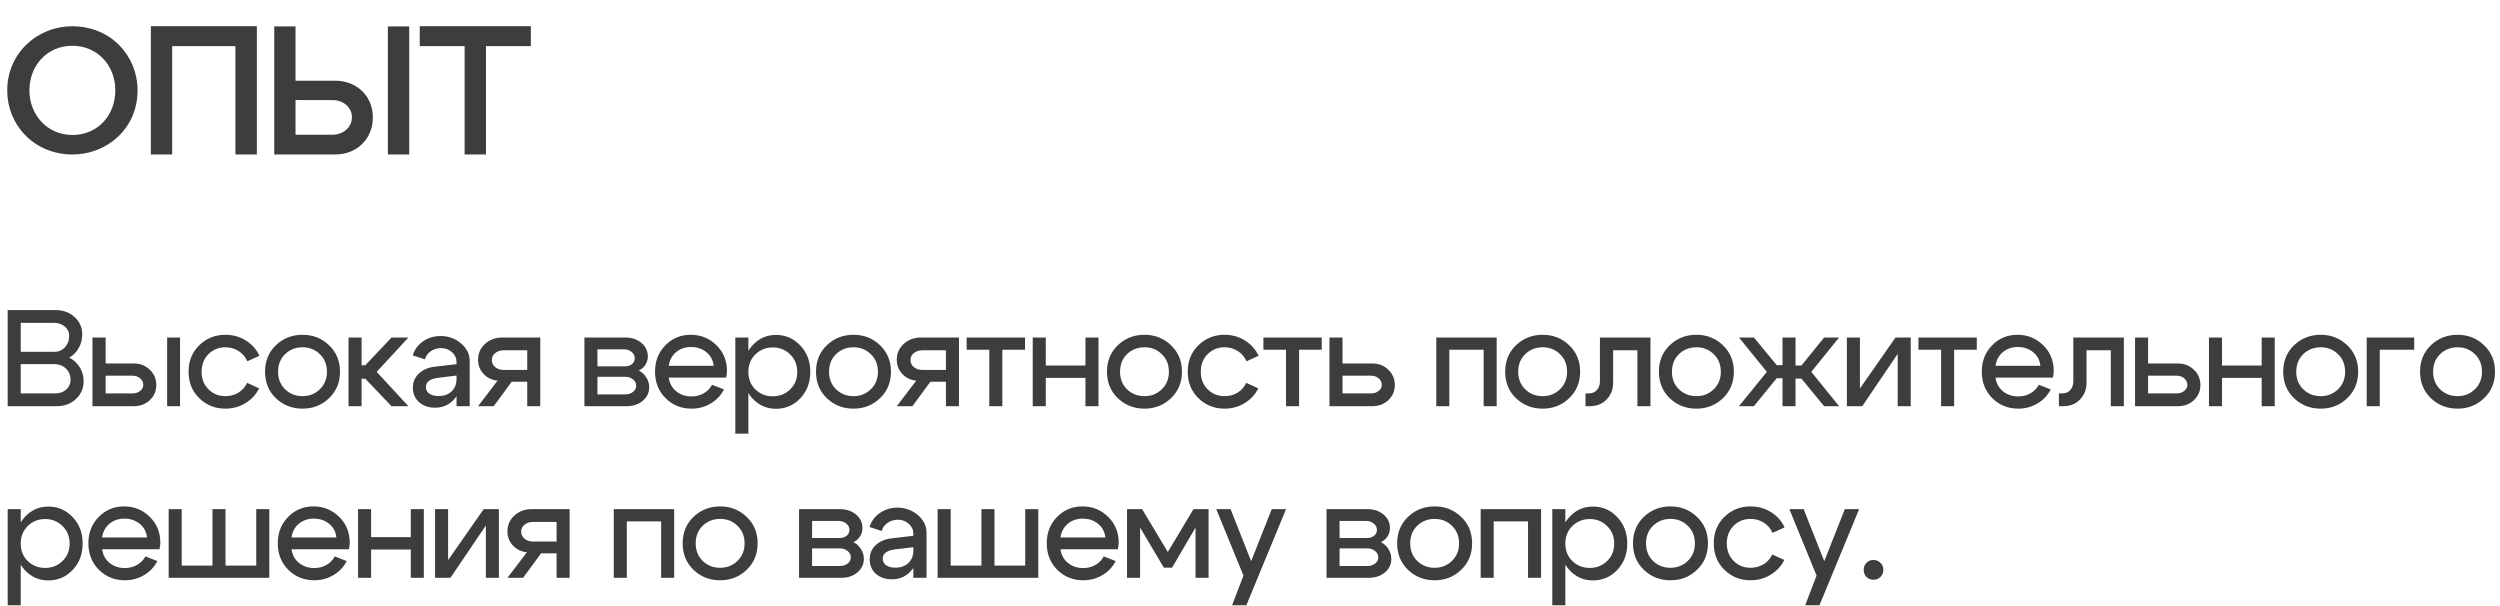 <?xml version="1.0" encoding="UTF-8"?> <svg xmlns="http://www.w3.org/2000/svg" width="437" height="106" viewBox="0 0 437 106" fill="none"><path d="M5.141 15.797C5.141 20.031 8.219 23.594 12.656 23.594C17.156 23.594 20.156 20.078 20.156 15.797C20.156 11.312 16.906 8 12.656 8C8.172 8 5.141 11.516 5.141 15.797ZM1.266 15.797C1.266 9.359 6.438 4.594 12.656 4.594C19.422 4.594 24.047 9.797 24.047 15.797C24.047 22.422 18.781 27 12.656 27C6.016 27 1.266 21.906 1.266 15.797ZM26.368 4.578H44.899V27H41.149V8.062H30.102V27H26.368V4.578ZM51.658 17.484V23.547H58.189C59.83 23.547 61.517 22.375 61.517 20.5C61.517 18.734 59.971 17.5 58.189 17.5L51.658 17.484ZM51.658 14.109H58.627C62.283 14.109 65.174 16.719 65.174 20.516C65.174 24.312 62.346 27 58.627 27H47.939V4.609H51.658V14.109ZM71.533 4.609V27H67.799V4.609H71.533ZM73.37 4.578H92.792V8.062H84.948V27H81.214V8.062H73.37V4.578Z" fill="#3D3D3D"></path><path d="M9.408 56.432H3.624V61.496H9.552C10.272 61.496 10.872 61.232 11.352 60.704C11.848 60.16 12.096 59.496 12.096 58.712C12.096 58.056 11.84 57.512 11.328 57.08C10.816 56.648 10.176 56.432 9.408 56.432ZM9.552 63.656H3.624V68.768H9.648C10.416 68.768 11.056 68.544 11.568 68.096C12.08 67.632 12.336 67.072 12.336 66.416C12.336 65.616 12.072 64.96 11.544 64.448C11.016 63.92 10.352 63.656 9.552 63.656ZM9.912 71H1.344V54.2H9.672C11.032 54.2 12.152 54.608 13.032 55.424C13.928 56.224 14.376 57.24 14.376 58.472C14.376 59.336 14.168 60.128 13.752 60.848C13.352 61.568 12.8 62.12 12.096 62.504C12.88 62.904 13.496 63.472 13.944 64.208C14.392 64.928 14.616 65.736 14.616 66.632C14.616 67.88 14.168 68.92 13.272 69.752C12.376 70.584 11.256 71 9.912 71ZM29.217 71V59H31.473V71H29.217ZM23.145 65.672H18.465V68.768H23.145C23.689 68.768 24.137 68.624 24.489 68.336C24.857 68.048 25.041 67.696 25.041 67.28C25.041 66.816 24.857 66.432 24.489 66.128C24.137 65.824 23.689 65.672 23.145 65.672ZM23.385 63.536C24.505 63.536 25.441 63.904 26.193 64.64C26.945 65.36 27.321 66.248 27.321 67.304C27.321 68.344 26.945 69.224 26.193 69.944C25.441 70.648 24.505 71 23.385 71H16.161V59H18.465V63.536H23.385ZM36.443 61.904C35.643 62.704 35.243 63.728 35.243 64.976C35.243 66.224 35.643 67.248 36.443 68.048C37.243 68.848 38.227 69.248 39.395 69.248C40.227 69.248 40.979 69.048 41.651 68.648C42.339 68.232 42.851 67.656 43.187 66.92L45.299 67.88C44.755 68.968 43.955 69.832 42.899 70.472C41.843 71.112 40.675 71.432 39.395 71.432C37.603 71.432 36.083 70.824 34.835 69.608C33.587 68.392 32.963 66.848 32.963 64.976C32.963 63.104 33.587 61.56 34.835 60.344C36.083 59.128 37.603 58.52 39.395 58.52C40.707 58.52 41.891 58.848 42.947 59.504C44.019 60.16 44.819 61.056 45.347 62.192L43.235 63.152C42.899 62.384 42.387 61.784 41.699 61.352C41.011 60.92 40.243 60.704 39.395 60.704C38.227 60.704 37.243 61.104 36.443 61.904ZM49.833 61.904C49.017 62.704 48.609 63.728 48.609 64.976C48.609 66.224 49.017 67.248 49.833 68.048C50.665 68.848 51.681 69.248 52.881 69.248C54.081 69.248 55.089 68.848 55.905 68.048C56.737 67.248 57.153 66.224 57.153 64.976C57.153 63.728 56.737 62.704 55.905 61.904C55.089 61.104 54.081 60.704 52.881 60.704C51.681 60.704 50.665 61.104 49.833 61.904ZM48.225 69.608C46.961 68.392 46.329 66.848 46.329 64.976C46.329 63.104 46.961 61.56 48.225 60.344C49.505 59.128 51.057 58.52 52.881 58.52C54.705 58.52 56.249 59.128 57.513 60.344C58.793 61.56 59.433 63.104 59.433 64.976C59.433 66.848 58.793 68.392 57.513 69.608C56.249 70.824 54.705 71.432 52.881 71.432C51.057 71.432 49.505 70.824 48.225 69.608ZM60.925 71V59H63.205V63.848H63.853L68.437 59H71.389L65.845 65L71.389 71H68.437L63.853 66.2H63.205V71H60.925ZM79.802 65.648L76.634 66.032C75.178 66.208 74.45 66.752 74.45 67.664C74.45 68.144 74.65 68.528 75.05 68.816C75.45 69.088 75.994 69.224 76.682 69.224C77.626 69.224 78.378 68.952 78.938 68.408C79.514 67.864 79.802 67.144 79.802 66.248H80.666C80.666 67.688 80.226 68.888 79.346 69.848C78.466 70.792 77.37 71.264 76.058 71.264C74.922 71.264 73.986 70.944 73.25 70.304C72.53 69.648 72.17 68.808 72.17 67.784C72.17 66.776 72.522 65.944 73.226 65.288C73.93 64.616 74.89 64.216 76.106 64.088L79.802 63.656V63.272C79.802 62.616 79.538 62.048 79.01 61.568C78.482 61.088 77.85 60.848 77.114 60.848C76.426 60.848 75.818 61.032 75.29 61.4C74.762 61.768 74.426 62.24 74.282 62.816L72.146 62.12C72.45 61.112 73.05 60.296 73.946 59.672C74.842 59.048 75.858 58.736 76.994 58.736C78.386 58.736 79.586 59.168 80.594 60.032C81.602 60.896 82.106 61.92 82.106 63.104V71H79.802V65.648ZM88.055 64.664H92.159V61.232H88.055C87.463 61.232 86.967 61.392 86.567 61.712C86.167 62.032 85.967 62.432 85.967 62.912C85.967 63.424 86.167 63.848 86.567 64.184C86.967 64.504 87.463 64.664 88.055 64.664ZM89.447 66.728L86.303 71H83.567L86.975 66.536C85.983 66.44 85.167 66.048 84.527 65.36C83.887 64.672 83.567 63.848 83.567 62.888C83.567 61.784 83.967 60.864 84.767 60.128C85.583 59.376 86.591 59 87.791 59H94.439V71H92.159V66.728H89.447ZM109.066 61.064H104.434V64.04H109.258C109.738 64.04 110.138 63.912 110.458 63.656C110.794 63.384 110.962 63.048 110.962 62.648C110.962 62.184 110.778 61.808 110.41 61.52C110.058 61.216 109.61 61.064 109.066 61.064ZM109.306 65.864H104.434V68.936H109.306C109.85 68.936 110.298 68.792 110.65 68.504C111.018 68.216 111.202 67.864 111.202 67.448C111.202 66.984 111.018 66.608 110.65 66.32C110.298 66.016 109.85 65.864 109.306 65.864ZM109.546 71H102.154V59H109.306C110.426 59 111.362 59.312 112.114 59.936C112.866 60.56 113.242 61.352 113.242 62.312C113.242 62.84 113.098 63.328 112.81 63.776C112.538 64.208 112.154 64.536 111.658 64.76C112.218 65.048 112.658 65.456 112.978 65.984C113.314 66.496 113.482 67.072 113.482 67.712C113.482 68.64 113.106 69.424 112.354 70.064C111.602 70.688 110.666 71 109.546 71ZM124.749 63.944C124.637 62.936 124.205 62.136 123.453 61.544C122.717 60.952 121.829 60.656 120.789 60.656C119.781 60.656 118.917 60.952 118.197 61.544C117.477 62.136 117.045 62.936 116.901 63.944H124.749ZM116.901 66.008C117.045 67.016 117.485 67.816 118.221 68.408C118.957 69 119.845 69.296 120.885 69.296C121.669 69.296 122.381 69.112 123.021 68.744C123.661 68.376 124.141 67.88 124.461 67.256L126.549 68.072C126.037 69.096 125.269 69.912 124.245 70.52C123.237 71.128 122.117 71.432 120.885 71.432C119.093 71.432 117.581 70.824 116.349 69.608C115.117 68.376 114.501 66.832 114.501 64.976C114.501 63.12 115.101 61.584 116.301 60.368C117.501 59.136 118.981 58.52 120.741 58.52C122.501 58.52 123.997 59.128 125.229 60.344C126.461 61.544 127.077 63.048 127.077 64.856C127.077 65.176 127.029 65.56 126.933 66.008H116.901ZM128.535 59H130.815V75.8H128.535V59ZM132.039 61.952C131.223 62.752 130.815 63.776 130.815 65.024C130.815 66.256 131.223 67.272 132.039 68.072C132.871 68.872 133.887 69.272 135.087 69.272C136.287 69.272 137.295 68.872 138.111 68.072C138.943 67.272 139.359 66.256 139.359 65.024C139.359 63.776 138.943 62.752 138.111 61.952C137.295 61.136 136.287 60.728 135.087 60.728C133.887 60.728 132.871 61.136 132.039 61.952ZM131.511 69.632C130.407 68.416 129.855 66.88 129.855 65.024C129.855 63.152 130.407 61.608 131.511 60.392C132.631 59.16 134.007 58.544 135.639 58.544C137.319 58.544 138.735 59.16 139.887 60.392C141.055 61.608 141.639 63.144 141.639 65C141.639 66.856 141.055 68.4 139.887 69.632C138.735 70.848 137.319 71.456 135.639 71.456C134.007 71.456 132.631 70.848 131.511 69.632ZM146.143 61.904C145.327 62.704 144.919 63.728 144.919 64.976C144.919 66.224 145.327 67.248 146.143 68.048C146.975 68.848 147.991 69.248 149.191 69.248C150.391 69.248 151.399 68.848 152.215 68.048C153.047 67.248 153.463 66.224 153.463 64.976C153.463 63.728 153.047 62.704 152.215 61.904C151.399 61.104 150.391 60.704 149.191 60.704C147.991 60.704 146.975 61.104 146.143 61.904ZM144.535 69.608C143.271 68.392 142.639 66.848 142.639 64.976C142.639 63.104 143.271 61.56 144.535 60.344C145.815 59.128 147.367 58.52 149.191 58.52C151.015 58.52 152.559 59.128 153.823 60.344C155.103 61.56 155.743 63.104 155.743 64.976C155.743 66.848 155.103 68.392 153.823 69.608C152.559 70.824 151.015 71.432 149.191 71.432C147.367 71.432 145.815 70.824 144.535 69.608ZM161.243 64.664H165.347V61.232H161.243C160.651 61.232 160.155 61.392 159.755 61.712C159.355 62.032 159.155 62.432 159.155 62.912C159.155 63.424 159.355 63.848 159.755 64.184C160.155 64.504 160.651 64.664 161.243 64.664ZM162.635 66.728L159.491 71H156.755L160.163 66.536C159.171 66.44 158.355 66.048 157.715 65.36C157.075 64.672 156.755 63.848 156.755 62.888C156.755 61.784 157.155 60.864 157.955 60.128C158.771 59.376 159.779 59 160.979 59H167.627V71H165.347V66.728H162.635ZM179.169 59V61.136H175.209V71H172.929V61.136H168.969V59H179.169ZM180.522 71V59H182.802V63.896H189.738V59H192.018V71H189.738V66.056H182.802V71H180.522ZM197.005 61.904C196.189 62.704 195.781 63.728 195.781 64.976C195.781 66.224 196.189 67.248 197.005 68.048C197.837 68.848 198.853 69.248 200.053 69.248C201.253 69.248 202.261 68.848 203.077 68.048C203.909 67.248 204.325 66.224 204.325 64.976C204.325 63.728 203.909 62.704 203.077 61.904C202.261 61.104 201.253 60.704 200.053 60.704C198.853 60.704 197.837 61.104 197.005 61.904ZM195.397 69.608C194.133 68.392 193.501 66.848 193.501 64.976C193.501 63.104 194.133 61.56 195.397 60.344C196.677 59.128 198.229 58.52 200.053 58.52C201.877 58.52 203.421 59.128 204.685 60.344C205.965 61.56 206.605 63.104 206.605 64.976C206.605 66.848 205.965 68.392 204.685 69.608C203.421 70.824 201.877 71.432 200.053 71.432C198.229 71.432 196.677 70.824 195.397 69.608ZM211.097 61.904C210.297 62.704 209.897 63.728 209.897 64.976C209.897 66.224 210.297 67.248 211.097 68.048C211.897 68.848 212.881 69.248 214.049 69.248C214.881 69.248 215.633 69.048 216.305 68.648C216.993 68.232 217.505 67.656 217.841 66.92L219.953 67.88C219.409 68.968 218.609 69.832 217.553 70.472C216.497 71.112 215.329 71.432 214.049 71.432C212.257 71.432 210.737 70.824 209.489 69.608C208.241 68.392 207.617 66.848 207.617 64.976C207.617 63.104 208.241 61.56 209.489 60.344C210.737 59.128 212.257 58.52 214.049 58.52C215.361 58.52 216.545 58.848 217.601 59.504C218.673 60.16 219.473 61.056 220.001 62.192L217.889 63.152C217.553 62.384 217.041 61.784 216.353 61.352C215.665 60.92 214.897 60.704 214.049 60.704C212.881 60.704 211.897 61.104 211.097 61.904ZM231.039 59V61.136H227.079V71H224.799V61.136H220.839V59H231.039ZM239.64 65.672H234.672V68.768H239.64C240.184 68.768 240.632 68.624 240.984 68.336C241.352 68.048 241.536 67.696 241.536 67.28C241.536 66.816 241.352 66.432 240.984 66.128C240.632 65.824 240.184 65.672 239.64 65.672ZM239.88 63.536C241 63.536 241.936 63.904 242.688 64.64C243.44 65.36 243.816 66.248 243.816 67.304C243.816 68.344 243.44 69.224 242.688 69.944C241.936 70.648 241 71 239.88 71H232.392V59H234.672V63.536H239.88ZM261.621 59V71H259.341V61.136H253.341V71H251.061V59H261.621ZM266.607 61.904C265.791 62.704 265.383 63.728 265.383 64.976C265.383 66.224 265.791 67.248 266.607 68.048C267.439 68.848 268.455 69.248 269.655 69.248C270.855 69.248 271.863 68.848 272.679 68.048C273.511 67.248 273.927 66.224 273.927 64.976C273.927 63.728 273.511 62.704 272.679 61.904C271.863 61.104 270.855 60.704 269.655 60.704C268.455 60.704 267.439 61.104 266.607 61.904ZM264.999 69.608C263.735 68.392 263.103 66.848 263.103 64.976C263.103 63.104 263.735 61.56 264.999 60.344C266.279 59.128 267.831 58.52 269.655 58.52C271.479 58.52 273.023 59.128 274.287 60.344C275.567 61.56 276.207 63.104 276.207 64.976C276.207 66.848 275.567 68.392 274.287 69.608C273.023 70.824 271.479 71.432 269.655 71.432C267.831 71.432 266.279 70.824 264.999 69.608ZM277.699 68.768C278.323 68.768 278.803 68.568 279.139 68.168C279.491 67.768 279.667 67.264 279.667 66.656V59H288.499V71H286.219V61.232H281.971V66.992C281.971 68.08 281.595 69.024 280.843 69.824C280.091 70.608 279.123 71 277.939 71H277.147V68.768H277.699ZM293.48 61.904C292.664 62.704 292.256 63.728 292.256 64.976C292.256 66.224 292.664 67.248 293.48 68.048C294.312 68.848 295.328 69.248 296.528 69.248C297.728 69.248 298.736 68.848 299.552 68.048C300.384 67.248 300.8 66.224 300.8 64.976C300.8 63.728 300.384 62.704 299.552 61.904C298.736 61.104 297.728 60.704 296.528 60.704C295.328 60.704 294.312 61.104 293.48 61.904ZM291.872 69.608C290.608 68.392 289.976 66.848 289.976 64.976C289.976 63.104 290.608 61.56 291.872 60.344C293.152 59.128 294.704 58.52 296.528 58.52C298.352 58.52 299.896 59.128 301.16 60.344C302.44 61.56 303.08 63.104 303.08 64.976C303.08 66.848 302.44 68.392 301.16 69.608C299.896 70.824 298.352 71.432 296.528 71.432C294.704 71.432 293.152 70.824 291.872 69.608ZM311.58 59H313.86V63.896H314.892L318.852 59H321.468L316.62 65L321.468 71H318.852L314.892 66.176H313.86V71H311.58V66.104H310.572L306.588 71H303.972L308.844 65L303.972 59H306.588L310.572 63.824H311.58V59ZM333.996 71H331.716V61.856L325.524 71H322.836V59H325.116V67.904L331.332 59H333.996V71ZM345.544 59V61.136H341.584V71H339.304V61.136H335.344V59H345.544ZM356.664 63.944C356.552 62.936 356.12 62.136 355.368 61.544C354.632 60.952 353.744 60.656 352.704 60.656C351.696 60.656 350.832 60.952 350.112 61.544C349.392 62.136 348.96 62.936 348.816 63.944H356.664ZM348.816 66.008C348.96 67.016 349.4 67.816 350.136 68.408C350.872 69 351.76 69.296 352.8 69.296C353.584 69.296 354.296 69.112 354.936 68.744C355.576 68.376 356.056 67.88 356.376 67.256L358.464 68.072C357.952 69.096 357.184 69.912 356.16 70.52C355.152 71.128 354.032 71.432 352.8 71.432C351.008 71.432 349.496 70.824 348.264 69.608C347.032 68.376 346.416 66.832 346.416 64.976C346.416 63.12 347.016 61.584 348.216 60.368C349.416 59.136 350.896 58.52 352.656 58.52C354.416 58.52 355.912 59.128 357.144 60.344C358.376 61.544 358.992 63.048 358.992 64.856C358.992 65.176 358.944 65.56 358.848 66.008H348.816ZM360.45 68.768C361.074 68.768 361.554 68.568 361.89 68.168C362.242 67.768 362.418 67.264 362.418 66.656V59H371.25V71H368.97V61.232H364.722V66.992C364.722 68.08 364.346 69.024 363.594 69.824C362.842 70.608 361.874 71 360.69 71H359.898V68.768H360.45ZM380.454 65.672H375.486V68.768H380.454C380.998 68.768 381.446 68.624 381.798 68.336C382.166 68.048 382.35 67.696 382.35 67.28C382.35 66.816 382.166 66.432 381.798 66.128C381.446 65.824 380.998 65.672 380.454 65.672ZM380.694 63.536C381.814 63.536 382.75 63.904 383.502 64.64C384.254 65.36 384.63 66.248 384.63 67.304C384.63 68.344 384.254 69.224 383.502 69.944C382.75 70.648 381.814 71 380.694 71H373.206V59H375.486V63.536H380.694ZM386.127 71V59H388.407V63.896H395.343V59H397.623V71H395.343V66.056H388.407V71H386.127ZM402.61 61.904C401.794 62.704 401.386 63.728 401.386 64.976C401.386 66.224 401.794 67.248 402.61 68.048C403.442 68.848 404.458 69.248 405.658 69.248C406.858 69.248 407.866 68.848 408.682 68.048C409.514 67.248 409.93 66.224 409.93 64.976C409.93 63.728 409.514 62.704 408.682 61.904C407.866 61.104 406.858 60.704 405.658 60.704C404.458 60.704 403.442 61.104 402.61 61.904ZM401.002 69.608C399.738 68.392 399.106 66.848 399.106 64.976C399.106 63.104 399.738 61.56 401.002 60.344C402.282 59.128 403.834 58.52 405.658 58.52C407.482 58.52 409.026 59.128 410.29 60.344C411.57 61.56 412.21 63.104 412.21 64.976C412.21 66.848 411.57 68.392 410.29 69.608C409.026 70.824 407.482 71.432 405.658 71.432C403.834 71.432 402.282 70.824 401.002 69.608ZM413.702 71V59H422.006V61.136H415.982V71H413.702ZM426.53 61.904C425.714 62.704 425.306 63.728 425.306 64.976C425.306 66.224 425.714 67.248 426.53 68.048C427.362 68.848 428.378 69.248 429.578 69.248C430.778 69.248 431.786 68.848 432.602 68.048C433.434 67.248 433.85 66.224 433.85 64.976C433.85 63.728 433.434 62.704 432.602 61.904C431.786 61.104 430.778 60.704 429.578 60.704C428.378 60.704 427.362 61.104 426.53 61.904ZM424.922 69.608C423.658 68.392 423.026 66.848 423.026 64.976C423.026 63.104 423.658 61.56 424.922 60.344C426.202 59.128 427.754 58.52 429.578 58.52C431.402 58.52 432.946 59.128 434.21 60.344C435.49 61.56 436.13 63.104 436.13 64.976C436.13 66.848 435.49 68.392 434.21 69.608C432.946 70.824 431.402 71.432 429.578 71.432C427.754 71.432 426.202 70.824 424.922 69.608ZM1.344 89H3.624V105.8H1.344V89ZM4.848 91.952C4.032 92.752 3.624 93.776 3.624 95.024C3.624 96.256 4.032 97.272 4.848 98.072C5.68 98.872 6.696 99.272 7.896 99.272C9.096 99.272 10.104 98.872 10.92 98.072C11.752 97.272 12.168 96.256 12.168 95.024C12.168 93.776 11.752 92.752 10.92 91.952C10.104 91.136 9.096 90.728 7.896 90.728C6.696 90.728 5.68 91.136 4.848 91.952ZM4.32 99.632C3.216 98.416 2.664 96.88 2.664 95.024C2.664 93.152 3.216 91.608 4.32 90.392C5.44 89.16 6.816 88.544 8.448 88.544C10.128 88.544 11.544 89.16 12.696 90.392C13.864 91.608 14.448 93.144 14.448 95C14.448 96.856 13.864 98.4 12.696 99.632C11.544 100.848 10.128 101.456 8.448 101.456C6.816 101.456 5.44 100.848 4.32 99.632ZM25.697 93.944C25.585 92.936 25.153 92.136 24.401 91.544C23.665 90.952 22.777 90.656 21.737 90.656C20.729 90.656 19.865 90.952 19.145 91.544C18.425 92.136 17.993 92.936 17.849 93.944H25.697ZM17.849 96.008C17.993 97.016 18.433 97.816 19.169 98.408C19.905 99 20.793 99.296 21.833 99.296C22.617 99.296 23.329 99.112 23.969 98.744C24.609 98.376 25.089 97.88 25.409 97.256L27.497 98.072C26.985 99.096 26.217 99.912 25.193 100.52C24.185 101.128 23.065 101.432 21.833 101.432C20.041 101.432 18.529 100.824 17.297 99.608C16.065 98.376 15.449 96.832 15.449 94.976C15.449 93.12 16.049 91.584 17.249 90.368C18.449 89.136 19.929 88.52 21.689 88.52C23.449 88.52 24.945 89.128 26.177 90.344C27.409 91.544 28.025 93.048 28.025 94.856C28.025 95.176 27.977 95.56 27.881 96.008H17.849ZM47.074 101H29.482V89H31.762V98.864H37.138V89H39.418V98.864H44.794V89H47.074V101ZM58.804 93.944C58.692 92.936 58.26 92.136 57.508 91.544C56.772 90.952 55.884 90.656 54.844 90.656C53.836 90.656 52.972 90.952 52.252 91.544C51.532 92.136 51.1 92.936 50.956 93.944H58.804ZM50.956 96.008C51.1 97.016 51.54 97.816 52.276 98.408C53.012 99 53.9 99.296 54.94 99.296C55.724 99.296 56.436 99.112 57.076 98.744C57.716 98.376 58.196 97.88 58.516 97.256L60.604 98.072C60.092 99.096 59.324 99.912 58.3 100.52C57.292 101.128 56.172 101.432 54.94 101.432C53.148 101.432 51.636 100.824 50.404 99.608C49.172 98.376 48.556 96.832 48.556 94.976C48.556 93.12 49.156 91.584 50.356 90.368C51.556 89.136 53.036 88.52 54.796 88.52C56.556 88.52 58.052 89.128 59.284 90.344C60.516 91.544 61.132 93.048 61.132 94.856C61.132 95.176 61.084 95.56 60.988 96.008H50.956ZM62.589 101V89H64.869V93.896H71.805V89H74.085V101H71.805V96.056H64.869V101H62.589ZM87.209 101H84.929V91.856L78.737 101H76.049V89H78.329V97.904L84.545 89H87.209V101ZM93.188 94.664H97.292V91.232H93.188C92.596 91.232 92.1 91.392 91.7 91.712C91.3 92.032 91.1 92.432 91.1 92.912C91.1 93.424 91.3 93.848 91.7 94.184C92.1 94.504 92.596 94.664 93.188 94.664ZM94.58 96.728L91.436 101H88.7L92.108 96.536C91.116 96.44 90.3 96.048 89.66 95.36C89.02 94.672 88.7 93.848 88.7 92.888C88.7 91.784 89.1 90.864 89.9 90.128C90.716 89.376 91.724 89 92.924 89H99.572V101H97.292V96.728H94.58ZM117.847 89V101H115.567V91.136H109.567V101H107.287V89H117.847ZM122.833 91.904C122.017 92.704 121.609 93.728 121.609 94.976C121.609 96.224 122.017 97.248 122.833 98.048C123.665 98.848 124.681 99.248 125.881 99.248C127.081 99.248 128.089 98.848 128.905 98.048C129.737 97.248 130.153 96.224 130.153 94.976C130.153 93.728 129.737 92.704 128.905 91.904C128.089 91.104 127.081 90.704 125.881 90.704C124.681 90.704 123.665 91.104 122.833 91.904ZM121.225 99.608C119.961 98.392 119.329 96.848 119.329 94.976C119.329 93.104 119.961 91.56 121.225 90.344C122.505 89.128 124.057 88.52 125.881 88.52C127.705 88.52 129.249 89.128 130.513 90.344C131.793 91.56 132.433 93.104 132.433 94.976C132.433 96.848 131.793 98.392 130.513 99.608C129.249 100.824 127.705 101.432 125.881 101.432C124.057 101.432 122.505 100.824 121.225 99.608ZM146.586 91.064H141.954V94.04H146.778C147.258 94.04 147.658 93.912 147.978 93.656C148.314 93.384 148.482 93.048 148.482 92.648C148.482 92.184 148.298 91.808 147.93 91.52C147.578 91.216 147.13 91.064 146.586 91.064ZM146.826 95.864H141.954V98.936H146.826C147.37 98.936 147.818 98.792 148.17 98.504C148.538 98.216 148.722 97.864 148.722 97.448C148.722 96.984 148.538 96.608 148.17 96.32C147.818 96.016 147.37 95.864 146.826 95.864ZM147.066 101H139.674V89H146.826C147.946 89 148.882 89.312 149.634 89.936C150.386 90.56 150.762 91.352 150.762 92.312C150.762 92.84 150.618 93.328 150.33 93.776C150.058 94.208 149.674 94.536 149.178 94.76C149.738 95.048 150.178 95.456 150.498 95.984C150.834 96.496 151.002 97.072 151.002 97.712C151.002 98.64 150.626 99.424 149.874 100.064C149.122 100.688 148.186 101 147.066 101ZM159.653 95.648L156.485 96.032C155.029 96.208 154.301 96.752 154.301 97.664C154.301 98.144 154.501 98.528 154.901 98.816C155.301 99.088 155.845 99.224 156.533 99.224C157.477 99.224 158.229 98.952 158.789 98.408C159.365 97.864 159.653 97.144 159.653 96.248H160.517C160.517 97.688 160.077 98.888 159.197 99.848C158.317 100.792 157.221 101.264 155.909 101.264C154.773 101.264 153.837 100.944 153.101 100.304C152.381 99.648 152.021 98.808 152.021 97.784C152.021 96.776 152.373 95.944 153.077 95.288C153.781 94.616 154.741 94.216 155.957 94.088L159.653 93.656V93.272C159.653 92.616 159.389 92.048 158.861 91.568C158.333 91.088 157.701 90.848 156.965 90.848C156.277 90.848 155.669 91.032 155.141 91.4C154.613 91.768 154.277 92.24 154.133 92.816L151.997 92.12C152.301 91.112 152.901 90.296 153.797 89.672C154.693 89.048 155.709 88.736 156.845 88.736C158.237 88.736 159.437 89.168 160.445 90.032C161.453 90.896 161.957 91.92 161.957 93.104V101H159.653V95.648ZM181.49 101H163.898V89H166.178V98.864H171.554V89H173.834V98.864H179.21V89H181.49V101ZM193.219 93.944C193.107 92.936 192.675 92.136 191.923 91.544C191.187 90.952 190.299 90.656 189.259 90.656C188.251 90.656 187.387 90.952 186.667 91.544C185.947 92.136 185.515 92.936 185.371 93.944H193.219ZM185.371 96.008C185.515 97.016 185.955 97.816 186.691 98.408C187.427 99 188.315 99.296 189.355 99.296C190.139 99.296 190.851 99.112 191.491 98.744C192.131 98.376 192.611 97.88 192.931 97.256L195.019 98.072C194.507 99.096 193.739 99.912 192.715 100.52C191.707 101.128 190.587 101.432 189.355 101.432C187.563 101.432 186.051 100.824 184.819 99.608C183.587 98.376 182.971 96.832 182.971 94.976C182.971 93.12 183.571 91.584 184.771 90.368C185.971 89.136 187.451 88.52 189.211 88.52C190.971 88.52 192.467 89.128 193.699 90.344C194.931 91.544 195.547 93.048 195.547 94.856C195.547 95.176 195.499 95.56 195.403 96.008H185.371ZM197.005 101V89H199.645L204.133 96.488L208.621 89H211.261V101H208.981V92.216L204.877 99.224H203.437L199.285 92.216V101H197.005ZM222.302 89H224.798L217.862 105.8H215.366L217.358 100.616L212.606 89H215.102L218.702 98.096L222.302 89ZM238.788 91.064H234.156V94.04H238.98C239.46 94.04 239.86 93.912 240.18 93.656C240.516 93.384 240.684 93.048 240.684 92.648C240.684 92.184 240.5 91.808 240.132 91.52C239.78 91.216 239.332 91.064 238.788 91.064ZM239.028 95.864H234.156V98.936H239.028C239.572 98.936 240.02 98.792 240.372 98.504C240.74 98.216 240.924 97.864 240.924 97.448C240.924 96.984 240.74 96.608 240.372 96.32C240.02 96.016 239.572 95.864 239.028 95.864ZM239.268 101H231.876V89H239.028C240.148 89 241.084 89.312 241.836 89.936C242.588 90.56 242.964 91.352 242.964 92.312C242.964 92.84 242.82 93.328 242.532 93.776C242.26 94.208 241.876 94.536 241.38 94.76C241.94 95.048 242.38 95.456 242.7 95.984C243.036 96.496 243.204 97.072 243.204 97.712C243.204 98.64 242.828 99.424 242.076 100.064C241.324 100.688 240.388 101 239.268 101ZM247.727 91.904C246.911 92.704 246.503 93.728 246.503 94.976C246.503 96.224 246.911 97.248 247.727 98.048C248.559 98.848 249.575 99.248 250.775 99.248C251.975 99.248 252.983 98.848 253.799 98.048C254.631 97.248 255.047 96.224 255.047 94.976C255.047 93.728 254.631 92.704 253.799 91.904C252.983 91.104 251.975 90.704 250.775 90.704C249.575 90.704 248.559 91.104 247.727 91.904ZM246.119 99.608C244.855 98.392 244.223 96.848 244.223 94.976C244.223 93.104 244.855 91.56 246.119 90.344C247.399 89.128 248.951 88.52 250.775 88.52C252.599 88.52 254.143 89.128 255.407 90.344C256.687 91.56 257.327 93.104 257.327 94.976C257.327 96.848 256.687 98.392 255.407 99.608C254.143 100.824 252.599 101.432 250.775 101.432C248.951 101.432 247.399 100.824 246.119 99.608ZM269.379 89V101H267.099V91.136H261.099V101H258.819V89H269.379ZM271.341 89H273.621V105.8H271.341V89ZM274.845 91.952C274.029 92.752 273.621 93.776 273.621 95.024C273.621 96.256 274.029 97.272 274.845 98.072C275.677 98.872 276.693 99.272 277.893 99.272C279.093 99.272 280.101 98.872 280.917 98.072C281.749 97.272 282.165 96.256 282.165 95.024C282.165 93.776 281.749 92.752 280.917 91.952C280.101 91.136 279.093 90.728 277.893 90.728C276.693 90.728 275.677 91.136 274.845 91.952ZM274.317 99.632C273.213 98.416 272.661 96.88 272.661 95.024C272.661 93.152 273.213 91.608 274.317 90.392C275.437 89.16 276.813 88.544 278.445 88.544C280.125 88.544 281.541 89.16 282.693 90.392C283.861 91.608 284.445 93.144 284.445 95C284.445 96.856 283.861 98.4 282.693 99.632C281.541 100.848 280.125 101.456 278.445 101.456C276.813 101.456 275.437 100.848 274.317 99.632ZM288.95 91.904C288.134 92.704 287.726 93.728 287.726 94.976C287.726 96.224 288.134 97.248 288.95 98.048C289.782 98.848 290.798 99.248 291.998 99.248C293.198 99.248 294.206 98.848 295.022 98.048C295.854 97.248 296.27 96.224 296.27 94.976C296.27 93.728 295.854 92.704 295.022 91.904C294.206 91.104 293.198 90.704 291.998 90.704C290.798 90.704 289.782 91.104 288.95 91.904ZM287.342 99.608C286.078 98.392 285.446 96.848 285.446 94.976C285.446 93.104 286.078 91.56 287.342 90.344C288.622 89.128 290.174 88.52 291.998 88.52C293.822 88.52 295.366 89.128 296.63 90.344C297.91 91.56 298.55 93.104 298.55 94.976C298.55 96.848 297.91 98.392 296.63 99.608C295.366 100.824 293.822 101.432 291.998 101.432C290.174 101.432 288.622 100.824 287.342 99.608ZM303.042 91.904C302.242 92.704 301.842 93.728 301.842 94.976C301.842 96.224 302.242 97.248 303.042 98.048C303.842 98.848 304.826 99.248 305.994 99.248C306.826 99.248 307.578 99.048 308.25 98.648C308.938 98.232 309.45 97.656 309.786 96.92L311.898 97.88C311.354 98.968 310.554 99.832 309.498 100.472C308.442 101.112 307.274 101.432 305.994 101.432C304.202 101.432 302.682 100.824 301.434 99.608C300.186 98.392 299.562 96.848 299.562 94.976C299.562 93.104 300.186 91.56 301.434 90.344C302.682 89.128 304.202 88.52 305.994 88.52C307.306 88.52 308.49 88.848 309.546 89.504C310.618 90.16 311.418 91.056 311.946 92.192L309.834 93.152C309.498 92.384 308.986 91.784 308.298 91.352C307.61 90.92 306.842 90.704 305.994 90.704C304.826 90.704 303.842 91.104 303.042 91.904ZM322.48 89H324.976L318.04 105.8H315.544L317.536 100.616L312.784 89H315.28L318.88 98.096L322.48 89ZM325.777 99.608C325.777 99.112 325.937 98.704 326.257 98.384C326.577 98.048 326.977 97.88 327.457 97.88C327.953 97.88 328.369 98.048 328.705 98.384C329.041 98.704 329.209 99.112 329.209 99.608C329.209 100.104 329.041 100.52 328.705 100.856C328.385 101.176 327.977 101.336 327.481 101.336C327.001 101.336 326.593 101.176 326.257 100.856C325.937 100.52 325.777 100.104 325.777 99.608Z" fill="#3D3D3D"></path></svg> 